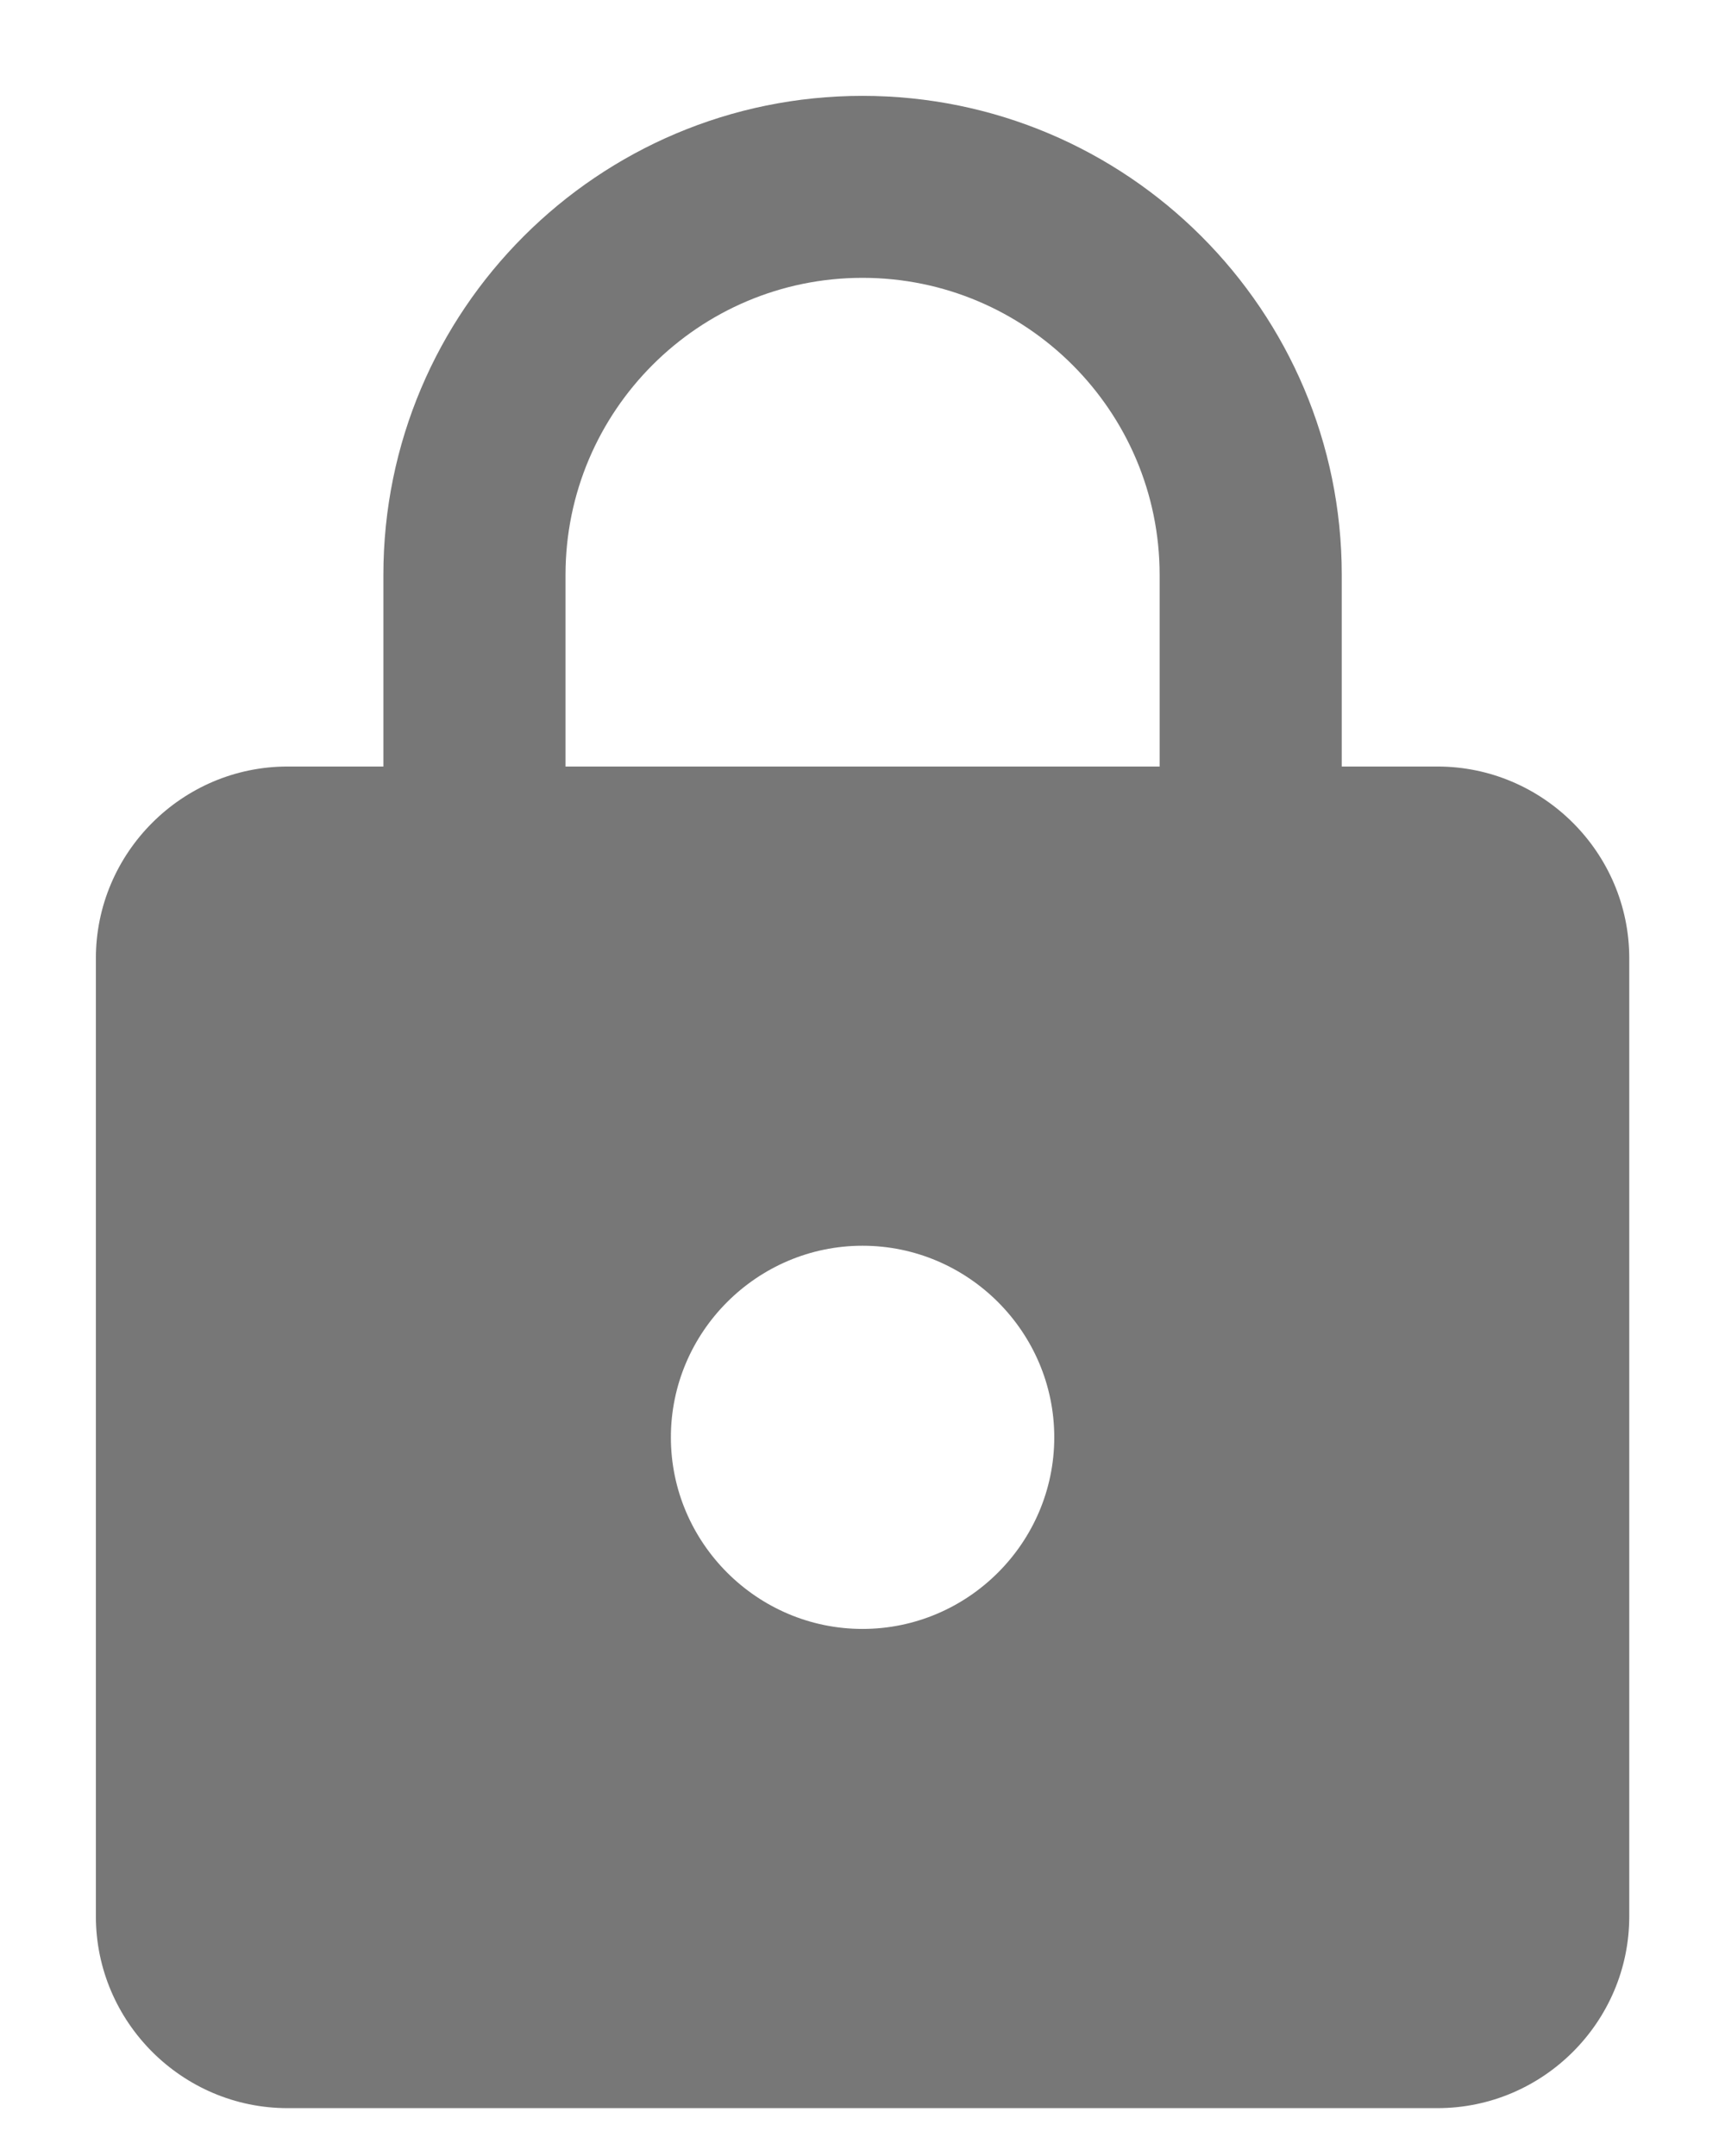 <svg width="12" height="15" viewBox="0 0 12 15" fill="none" xmlns="http://www.w3.org/2000/svg">
<path d="M10 5.333H9.334V4C9.334 2.16 7.84 0.667 6 0.667C4.16 0.667 2.667 2.16 2.667 4V5.333H2C1.267 5.333 0.667 5.933 0.667 6.667V13.333C0.667 14.067 1.267 14.667 2 14.667H10C10.734 14.667 11.334 14.067 11.334 13.333V6.667C11.334 5.933 10.734 5.333 10 5.333ZM6 11.333C5.267 11.333 4.667 10.733 4.667 10C4.667 9.267 5.267 8.667 6 8.667C6.734 8.667 7.334 9.267 7.334 10C7.334 10.733 6.734 11.333 6 11.333ZM8.067 5.333H3.934V4C3.934 2.86 4.86 1.933 6 1.933C7.14 1.933 8.067 2.86 8.067 4V5.333Z" fill="#777777"/>
</svg>
